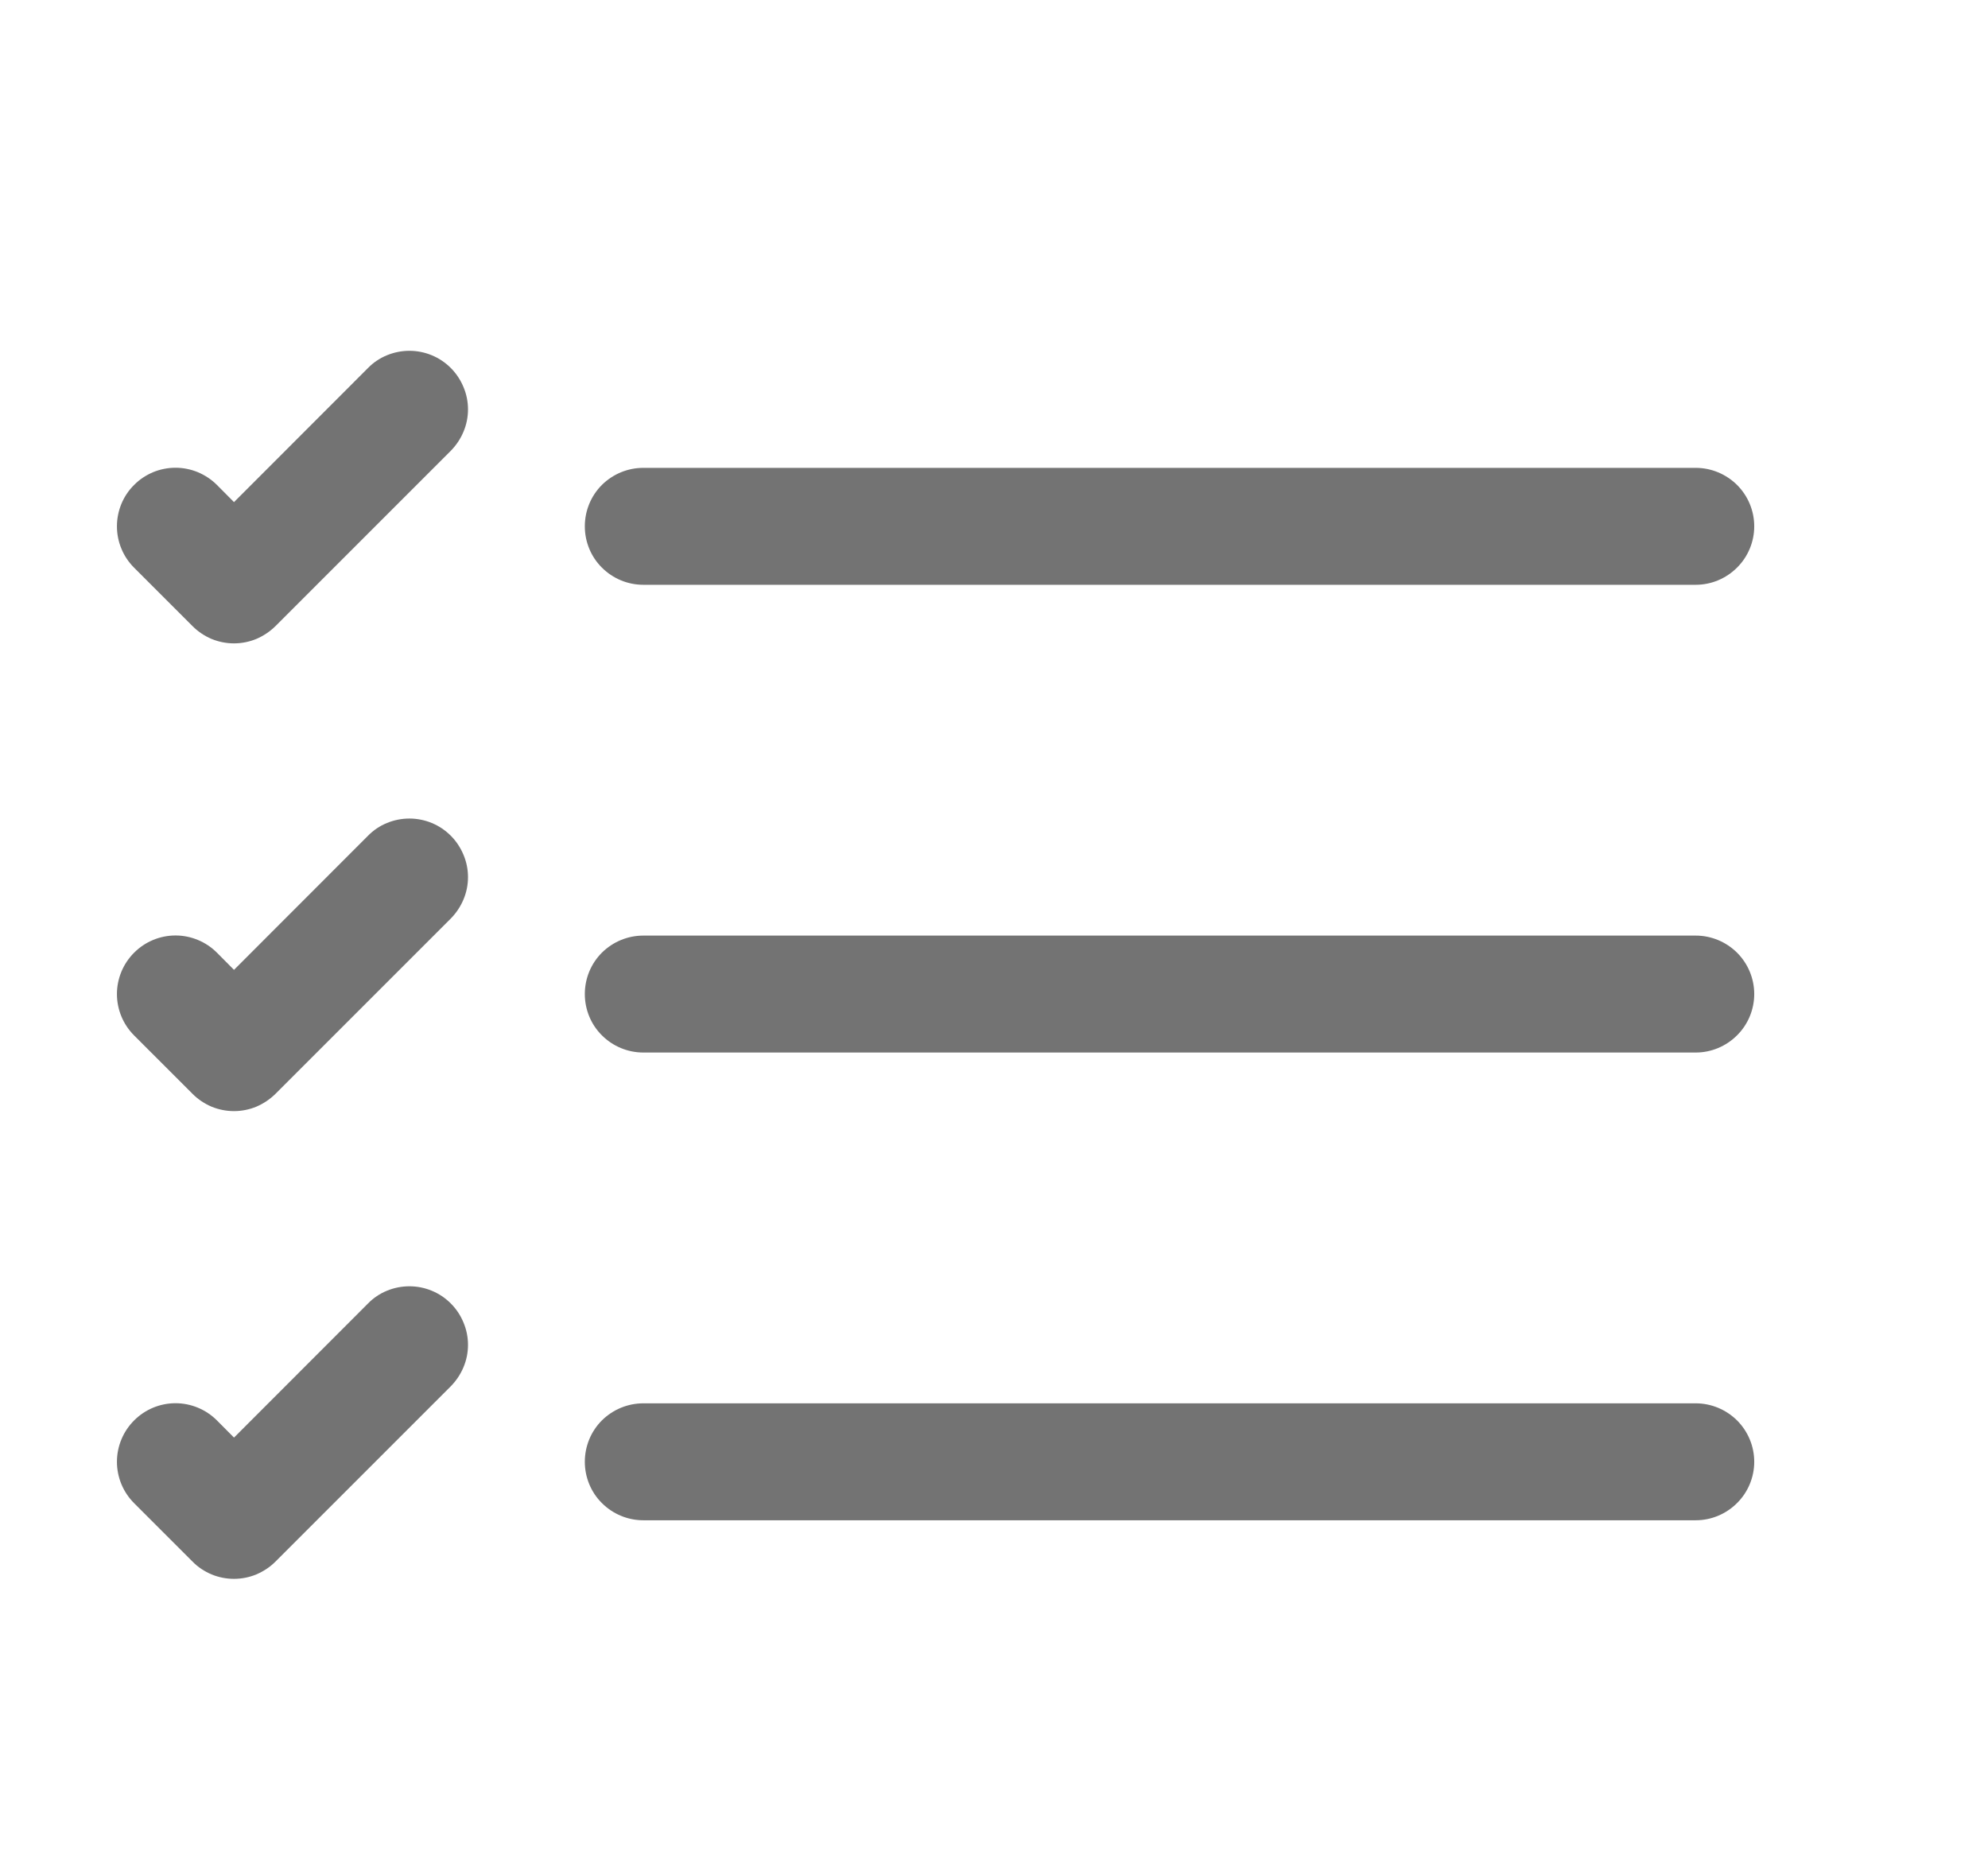 <svg width="17" height="16" viewBox="0 0 17 16" fill="none" xmlns="http://www.w3.org/2000/svg">
<path fill-rule="evenodd" clip-rule="evenodd" d="M5.001 12.501C5.001 12.368 5.053 12.241 5.147 12.147C5.241 12.054 5.368 12.001 5.501 12.001H14.501C14.633 12.001 14.76 12.054 14.854 12.147C14.948 12.241 15.001 12.368 15.001 12.501C15.001 12.633 14.948 12.761 14.854 12.854C14.76 12.948 14.633 13.001 14.501 13.001H5.501C5.368 13.001 5.241 12.948 5.147 12.854C5.053 12.761 5.001 12.633 5.001 12.501ZM5.001 8.501C5.001 8.368 5.053 8.241 5.147 8.147C5.241 8.054 5.368 8.001 5.501 8.001H14.501C14.633 8.001 14.76 8.054 14.854 8.147C14.948 8.241 15.001 8.368 15.001 8.501C15.001 8.633 14.948 8.761 14.854 8.854C14.76 8.948 14.633 9.001 14.501 9.001H5.501C5.368 9.001 5.241 8.948 5.147 8.854C5.053 8.761 5.001 8.633 5.001 8.501ZM5.001 4.501C5.001 4.368 5.053 4.241 5.147 4.147C5.241 4.054 5.368 4.001 5.501 4.001H14.501C14.633 4.001 14.76 4.054 14.854 4.147C14.948 4.241 15.001 4.368 15.001 4.501C15.001 4.633 14.948 4.761 14.854 4.854C14.76 4.948 14.633 5.001 14.501 5.001H5.501C5.368 5.001 5.241 4.948 5.147 4.854C5.053 4.761 5.001 4.633 5.001 4.501ZM3.855 3.147C3.901 3.193 3.938 3.249 3.963 3.309C3.989 3.37 4.002 3.435 4.002 3.501C4.002 3.567 3.989 3.632 3.963 3.693C3.938 3.753 3.901 3.808 3.855 3.855L2.355 5.355C2.308 5.401 2.253 5.438 2.192 5.464C2.132 5.489 2.066 5.502 2.001 5.502C1.935 5.502 1.87 5.489 1.809 5.464C1.748 5.438 1.693 5.401 1.647 5.355L1.147 4.855C1.1 4.808 1.063 4.753 1.038 4.692C1.013 4.632 1 4.567 1 4.501C1 4.435 1.013 4.37 1.038 4.309C1.063 4.249 1.1 4.193 1.147 4.147C1.193 4.1 1.248 4.064 1.309 4.038C1.37 4.013 1.435 4 1.501 4C1.566 4 1.631 4.013 1.692 4.038C1.753 4.064 1.808 4.1 1.855 4.147L2.001 4.294L3.147 3.147C3.193 3.1 3.248 3.063 3.309 3.038C3.37 3.013 3.435 3 3.501 3C3.566 3 3.632 3.013 3.692 3.038C3.753 3.063 3.808 3.1 3.855 3.147ZM3.855 7.147C3.901 7.193 3.938 7.249 3.963 7.309C3.989 7.37 4.002 7.435 4.002 7.501C4.002 7.567 3.989 7.632 3.963 7.693C3.938 7.753 3.901 7.808 3.855 7.855L2.355 9.355C2.308 9.401 2.253 9.438 2.192 9.464C2.132 9.489 2.066 9.502 2.001 9.502C1.935 9.502 1.87 9.489 1.809 9.464C1.748 9.438 1.693 9.401 1.647 9.355L1.147 8.855C1.053 8.761 1 8.634 1 8.501C1 8.368 1.053 8.241 1.147 8.147C1.241 8.053 1.368 8 1.501 8C1.633 8 1.761 8.053 1.855 8.147L2.001 8.294L3.147 7.147C3.193 7.1 3.248 7.063 3.309 7.038C3.37 7.013 3.435 7 3.501 7C3.566 7 3.632 7.013 3.692 7.038C3.753 7.063 3.808 7.1 3.855 7.147ZM3.855 11.147C3.901 11.193 3.938 11.248 3.963 11.309C3.989 11.37 4.002 11.435 4.002 11.501C4.002 11.567 3.989 11.632 3.963 11.693C3.938 11.753 3.901 11.808 3.855 11.855L2.355 13.355C2.308 13.402 2.253 13.438 2.192 13.464C2.132 13.489 2.066 13.502 2.001 13.502C1.935 13.502 1.87 13.489 1.809 13.464C1.748 13.438 1.693 13.402 1.647 13.355L1.147 12.855C1.053 12.761 1 12.634 1 12.501C1 12.368 1.053 12.241 1.147 12.147C1.241 12.053 1.368 12 1.501 12C1.633 12 1.761 12.053 1.855 12.147L2.001 12.294L3.147 11.147C3.193 11.1 3.248 11.063 3.309 11.038C3.37 11.013 3.435 11 3.501 11C3.566 11 3.632 11.013 3.692 11.038C3.753 11.063 3.808 11.1 3.855 11.147Z" fill="#737373"/>
</svg>
